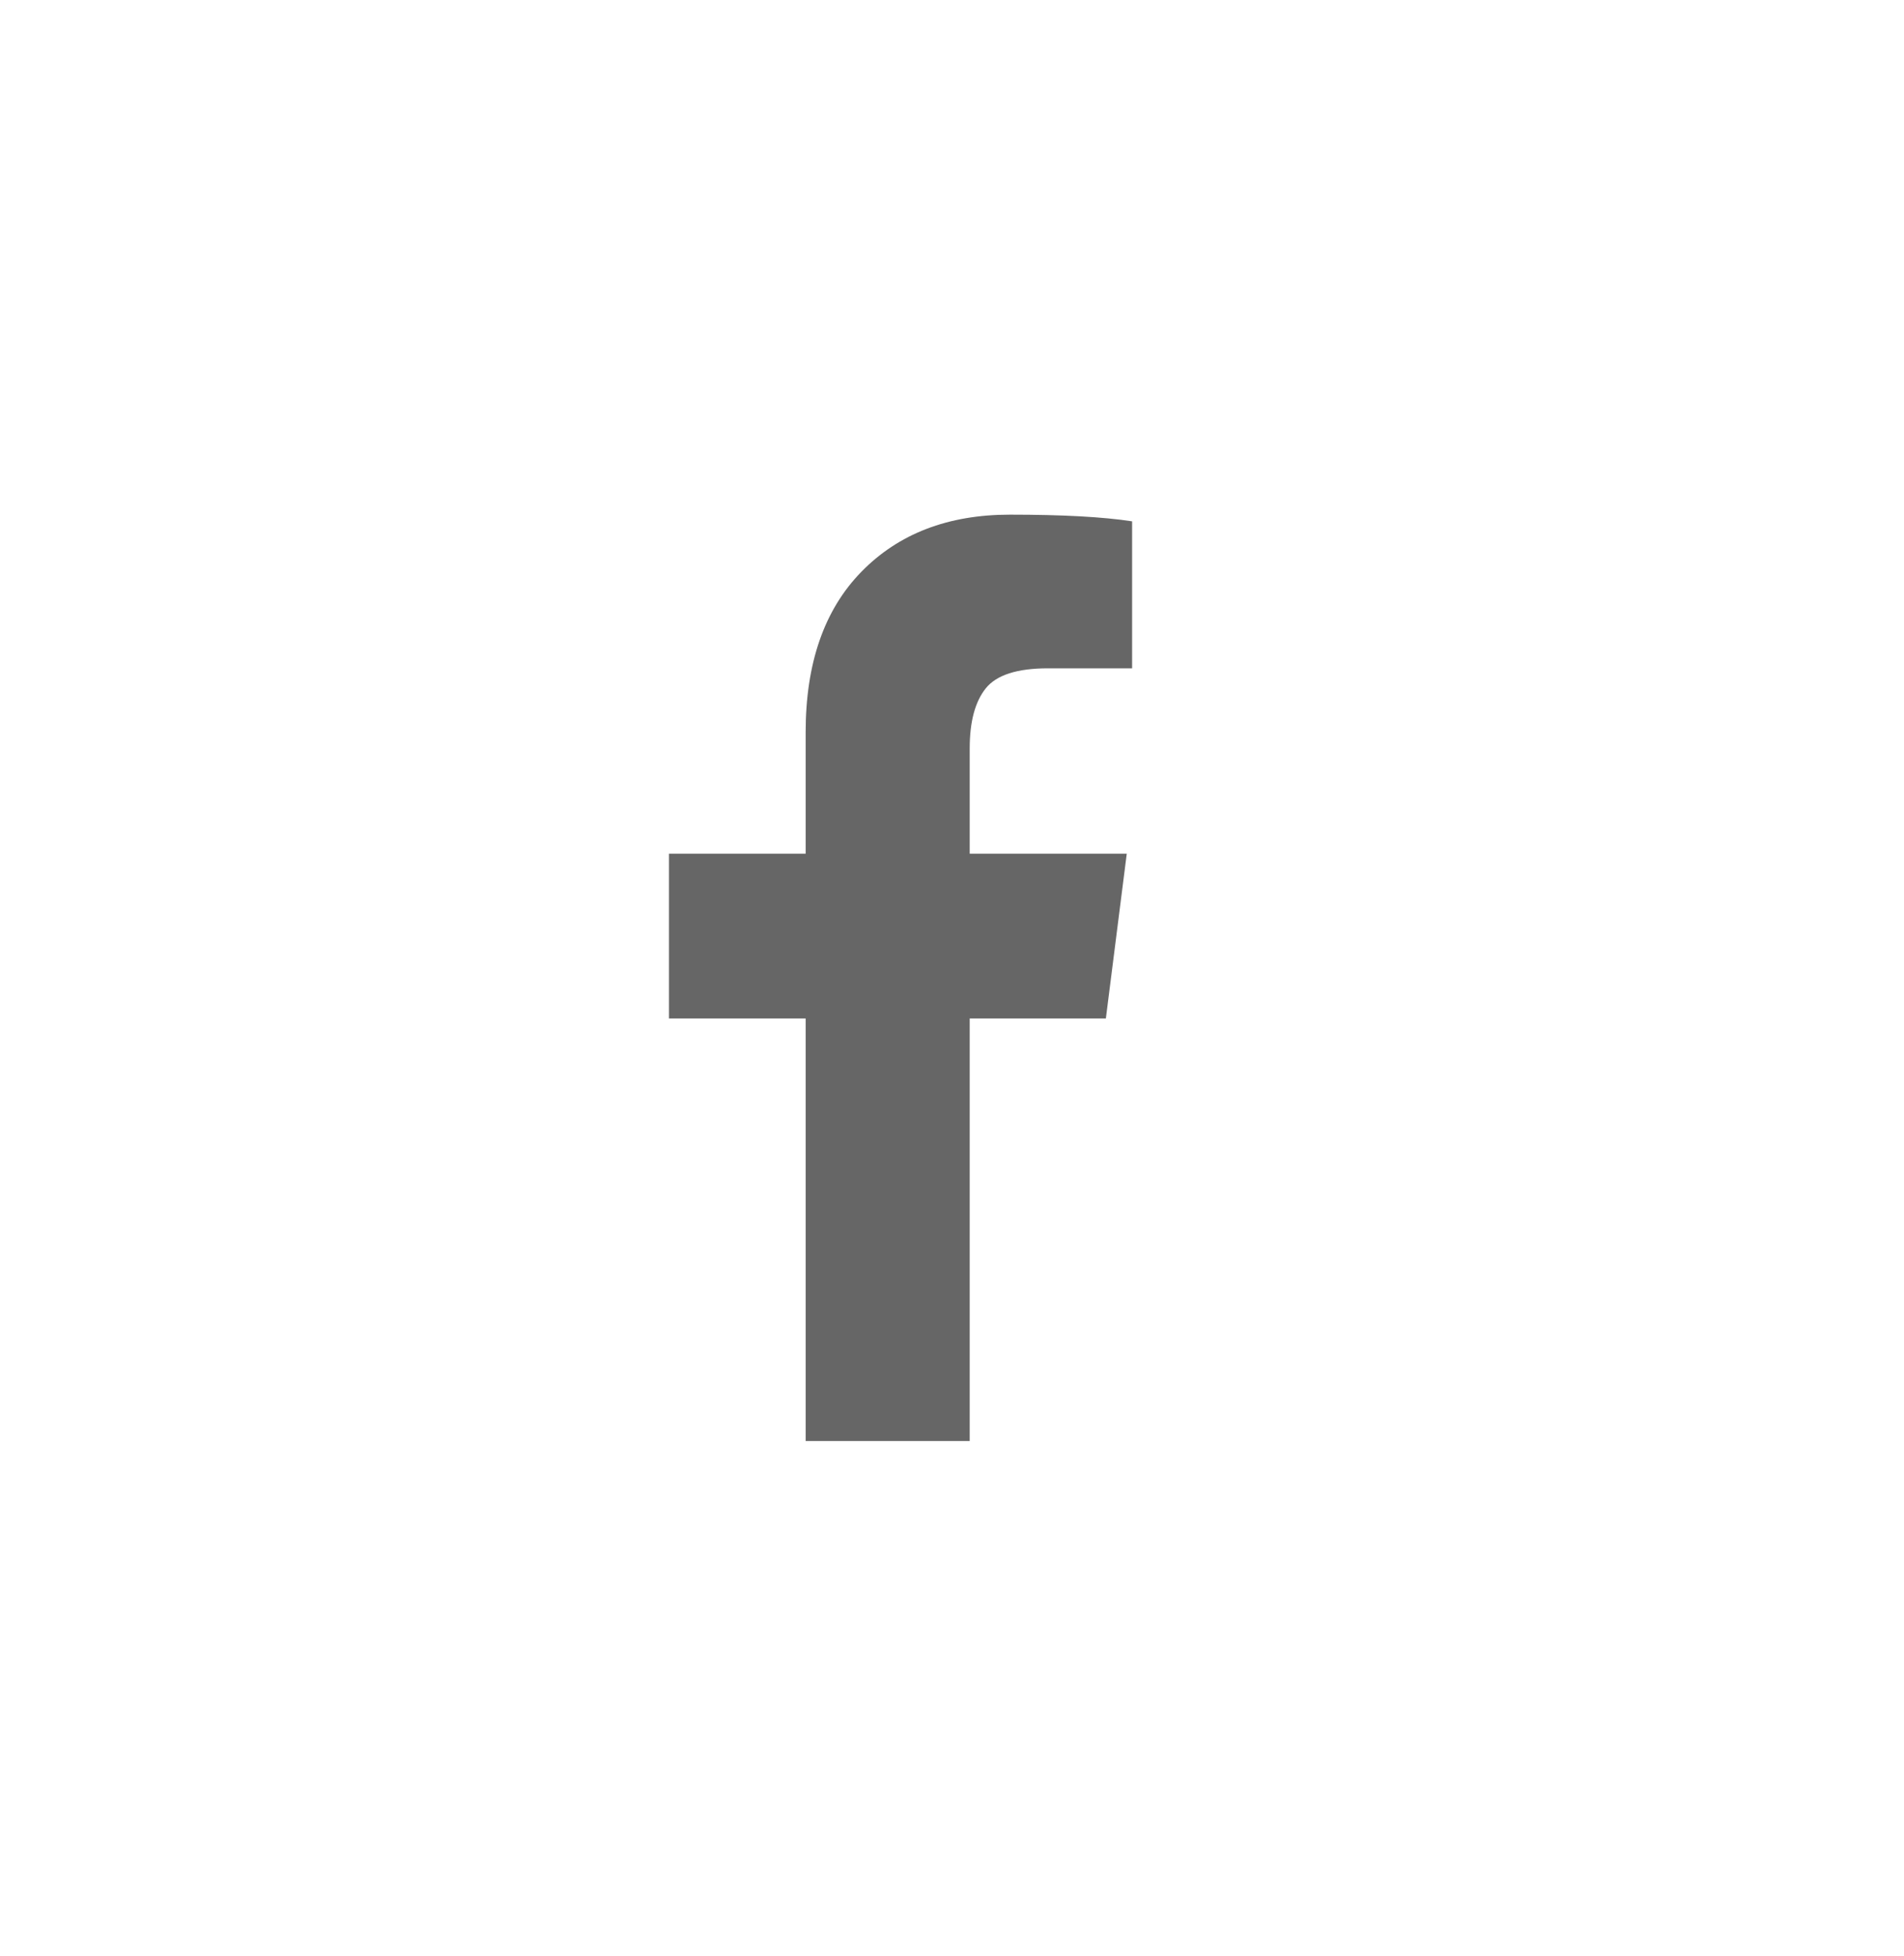 <svg width="37" height="38" viewBox="0 0 37 38" fill="none" xmlns="http://www.w3.org/2000/svg">
<path d="M22 10.13V12.986H20.365C19.767 12.986 19.365 13.115 19.156 13.375C18.948 13.635 18.844 14.024 18.844 14.543V16.588H21.896L21.49 19.79H18.844V28H15.656V19.79H13V16.588H15.656V14.23C15.656 12.888 16.017 11.848 16.74 11.109C17.462 10.37 18.424 10 19.625 10C20.646 10 21.438 10.043 22 10.13Z" fill="#666666"/>
</svg>
